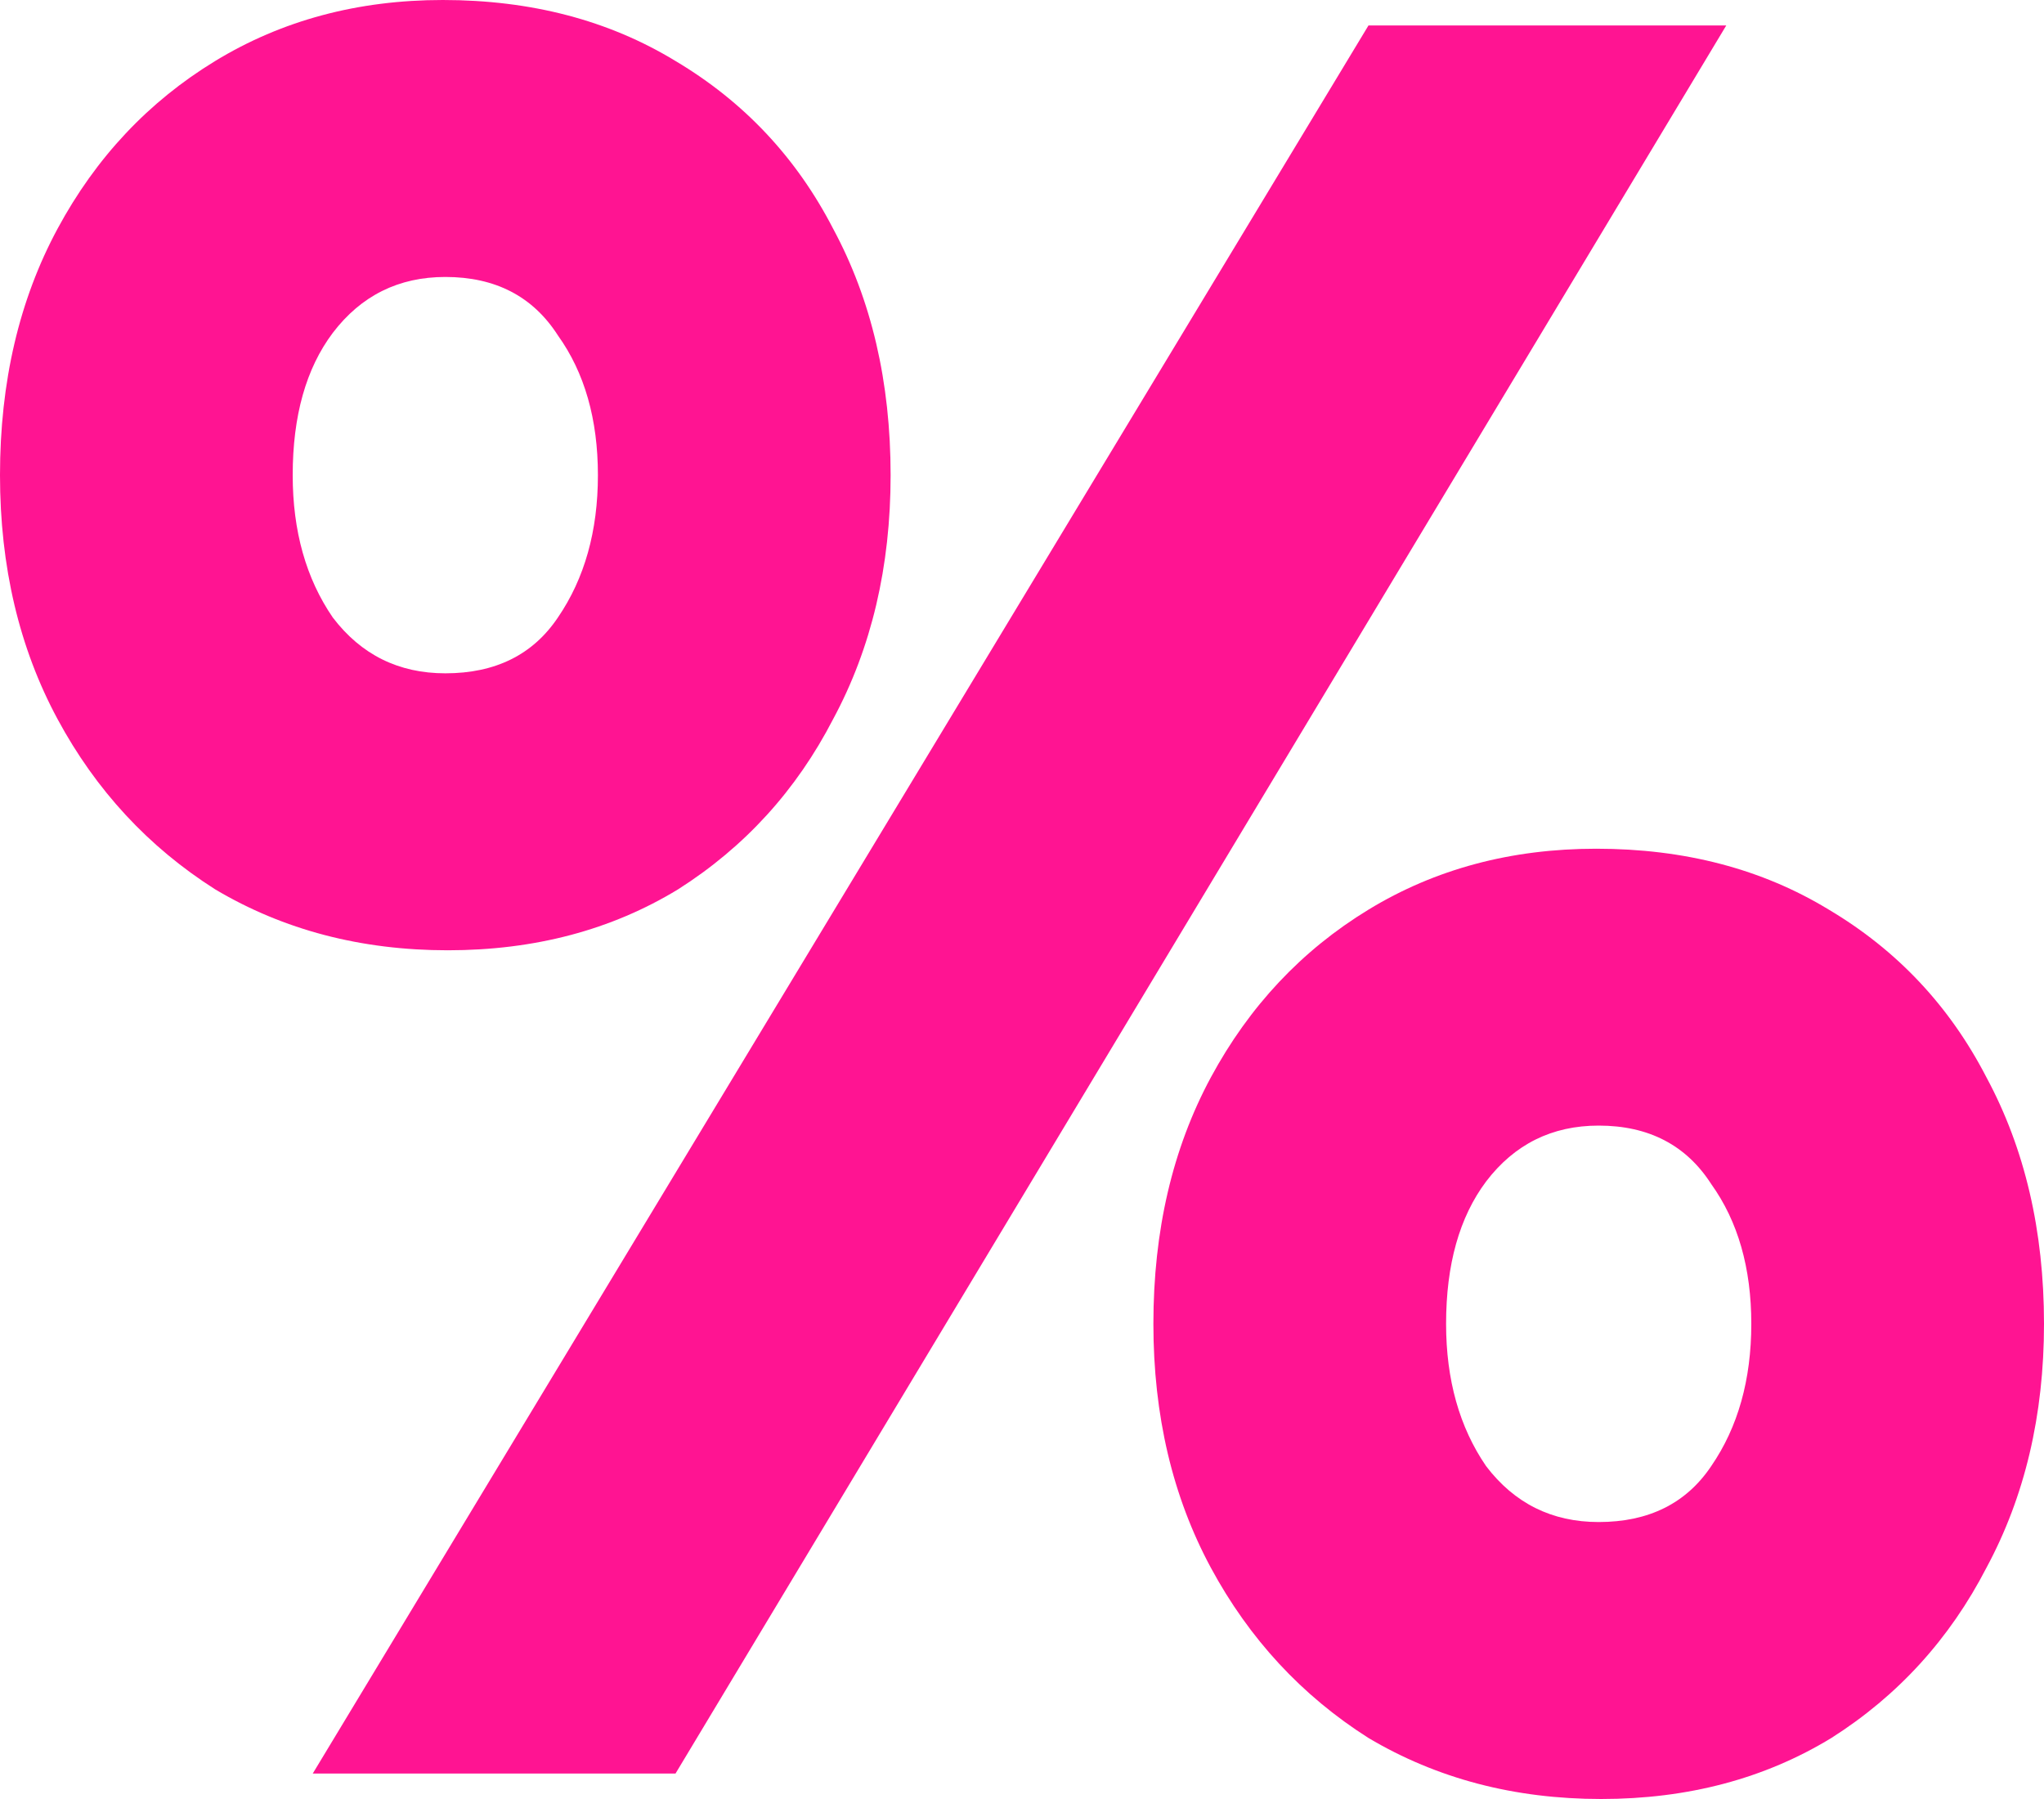 <svg width="25" height="22" viewBox="0 0 25 22" fill="none" xmlns="http://www.w3.org/2000/svg">
<path d="M5.416 0C6.497 0 7.446 0.249 8.262 0.746C9.098 1.243 9.741 1.927 10.19 2.797C10.659 3.667 10.893 4.671 10.893 5.811C10.893 6.929 10.659 7.924 10.19 8.794C9.741 9.664 9.109 10.358 8.293 10.876C7.477 11.373 6.538 11.621 5.477 11.621C4.417 11.621 3.468 11.373 2.632 10.876C1.816 10.358 1.173 9.664 0.704 8.794C0.235 7.924 0 6.929 0 5.811C0 4.671 0.235 3.667 0.704 2.797C1.173 1.927 1.816 1.243 2.632 0.746C3.448 0.249 4.376 0 5.416 0ZM3.825 21.689H8.262L21.114 0.311H16.738L3.825 21.689ZM5.447 3.387C4.876 3.387 4.417 3.615 4.07 4.071C3.743 4.506 3.58 5.086 3.58 5.811C3.58 6.494 3.743 7.074 4.07 7.551C4.417 8.007 4.876 8.234 5.447 8.234C6.059 8.234 6.518 8.007 6.824 7.551C7.15 7.074 7.313 6.494 7.313 5.811C7.313 5.127 7.15 4.557 6.824 4.102C6.518 3.625 6.059 3.387 5.447 3.387ZM19.523 10.379C20.604 10.379 21.552 10.627 22.368 11.124C23.205 11.621 23.847 12.305 24.296 13.175C24.765 14.045 25 15.05 25 16.189C25 17.308 24.765 18.302 24.296 19.172C23.847 20.042 23.215 20.736 22.399 21.254C21.583 21.751 20.645 22 19.584 22C18.523 22 17.575 21.751 16.738 21.254C15.922 20.736 15.28 20.042 14.81 19.172C14.341 18.302 14.107 17.308 14.107 16.189C14.107 15.05 14.341 14.045 14.81 13.175C15.28 12.305 15.922 11.621 16.738 11.124C17.554 10.627 18.482 10.379 19.523 10.379ZM17.687 16.189C17.687 16.873 17.85 17.453 18.176 17.929C18.523 18.385 18.982 18.613 19.553 18.613C20.165 18.613 20.624 18.385 20.93 17.929C21.257 17.453 21.42 16.873 21.42 16.189C21.42 15.506 21.257 14.936 20.93 14.48C20.624 14.004 20.165 13.765 19.553 13.765C18.982 13.765 18.523 13.993 18.176 14.449C17.85 14.884 17.687 15.464 17.687 16.189Z" fill="#FF1492"/>
</svg>
